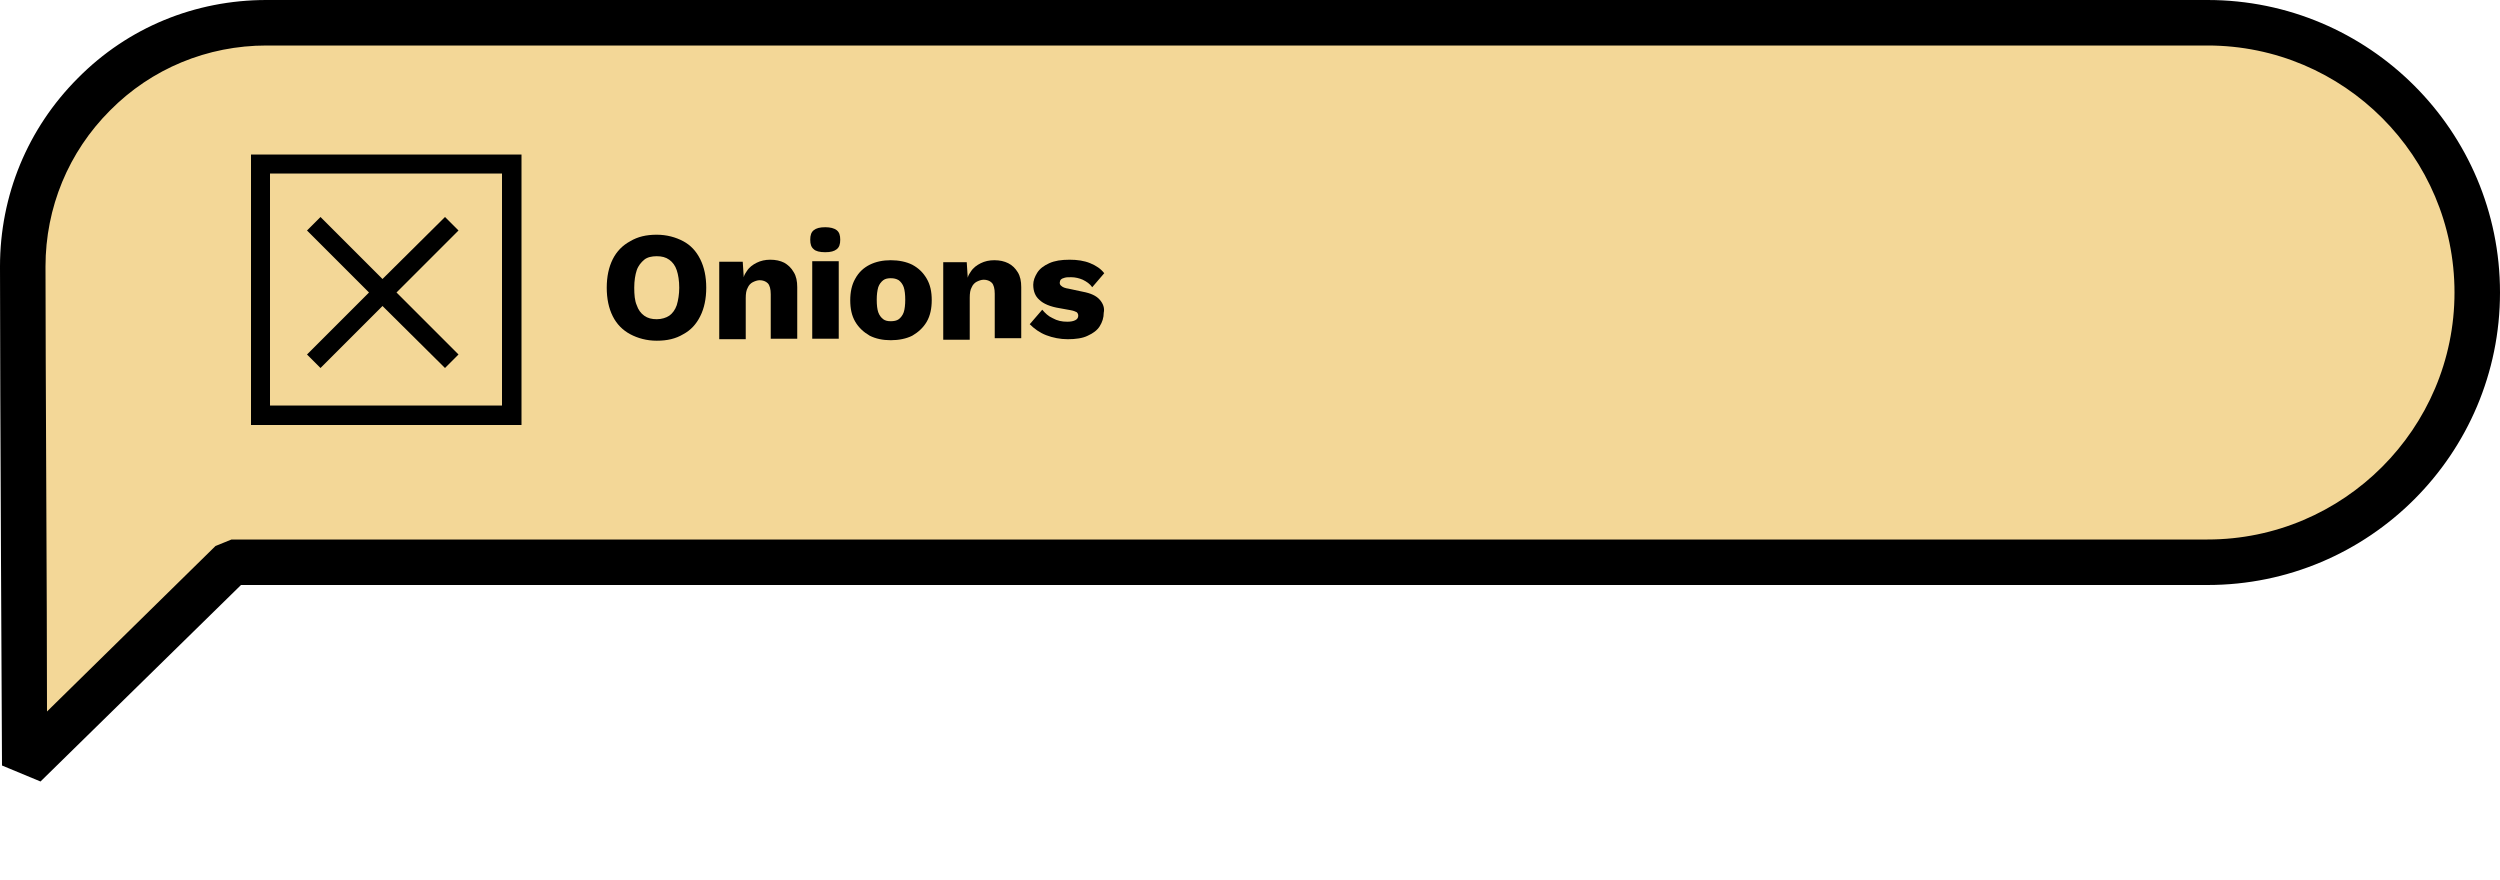 <?xml version="1.0" encoding="utf-8"?>
<svg version="1.1" id="Layer_1" x="0px" y="0px" viewBox="0 0 500 176" style="enable-background:new 0 0 500 176;" xmlns="http://www.w3.org/2000/svg">
  <style type="text/css">
	.st0{fill:#F3D797;}
	.st1{clip-path:url(#SVGID_00000059992379221119550170000013096525168914922147_);}
</style>
  <g>
    <g>
      <g>
        <path class="st0" d="M7.8,154.4l-5.5-0.9C2.3,152.7,2,78,1.9,53.2c0-14.3,5.5-25.4,15.6-35.6C27.6,7.5,38.7,1.9,53,1.9h386.5 c32.3,0,58.6,24.1,58.6,56.5c0,32.4-26.3,56.5-58.6,56.5H47.9L7.8,154.4L7.8,154.4z"/>
      </g>
      <g>
        <path d="M8.1,156.3l-7.7-3.2C0.4,152.4,0,78,0,53.3c0-14.2,5.5-27.6,15.6-37.7C25.6,5.5,39,0,53.3,0h388.2 C473.8,0,500,26.2,500,58.5c0,32.3-26.2,58.5-58.5,58.5H48.2L8.1,156.3L8.1,156.3z M53.3,9.1c-11.8,0-23,4.6-31.3,13 C13.7,30.4,9.1,41.5,9.1,53.3c0,19,0.3,67.3,0.3,89l33.7-33.1l3.2-1.3h395.2c27.2,0,49.4-22.2,49.4-49.4 c0-27.2-22.1-49.4-49.4-49.4L53.3,9.1L53.3,9.1z"/>
      </g>
      <g>
        <defs>
          <rect id="SVGID_1_" x="50.2" y="30.9" width="54.1" height="54.1"/>
        </defs>
        <clipPath id="SVGID_00000178922692615072508670000008848780022614851992_">
          <rect x="50.2" y="30.9" width="54.1" height="54.1" transform="matrix(1, 0, 0, 1, 0, 0)" style="overflow: visible;"/>
        </clipPath>
        <g style="clip-path:url(#SVGID_00000178922692615072508670000008848780022614851992_);">
          <g>
            <path d="M50.2,30.9v54.1h54.1V30.9H50.2z M100.4,81.1H54V34.7h46.4L100.4,81.1L100.4,81.1z"/>
          </g>
          <g>
            <path d="M64.1,73.6l12.4-12.4L89,73.6l2.7-2.7L79.3,58.5l12.4-12.4L89,43.4L76.5,55.8L64.1,43.4l-2.7,2.7l12.4,12.4L61.4,70.9 L64.1,73.6z"/>
          </g>
        </g>
      </g>
      <g transform="matrix(1, 0, 0, 1, -4.152, -11.357)">
        <path d="M140.8,59.6c-1.5-0.8-3.3-1.3-5.3-1.3c-2.1,0-3.8,0.4-5.3,1.3c-1.5,0.8-2.7,2-3.5,3.6c-0.8,1.6-1.2,3.5-1.2,5.7 c0,2.2,0.4,4.1,1.2,5.7c0.8,1.6,2,2.8,3.5,3.6c1.5,0.8,3.3,1.3,5.3,1.3c2.1,0,3.8-0.4,5.3-1.3c1.5-0.8,2.6-2,3.4-3.6 c0.8-1.6,1.2-3.5,1.2-5.7c0-2.2-0.4-4.1-1.2-5.7C143.4,61.6,142.3,60.4,140.8,59.6z M139.5,72.4c-0.3,0.9-0.9,1.7-1.5,2.1 s-1.5,0.7-2.5,0.7c-1,0-1.8-0.2-2.5-0.7s-1.2-1.2-1.5-2.1c-0.4-0.9-0.5-2.1-0.5-3.5c0-1.4,0.2-2.6,0.5-3.5 c0.3-0.9,0.9-1.6,1.5-2.1s1.5-0.7,2.5-0.7c1,0,1.8,0.2,2.5,0.7s1.2,1.2,1.5,2.1c0.3,0.9,0.5,2.1,0.5,3.5 C140,70.2,139.8,71.4,139.5,72.4z"/>
        <path d="M161,63.9c-0.8-0.4-1.7-0.6-2.8-0.6c-1,0-1.9,0.2-2.7,0.6c-0.8,0.4-1.5,0.9-2,1.7c-0.2,0.3-0.5,0.7-0.6,1.2l-0.2-3.1H148 v15.5h5.3v-8.2c0-0.9,0.1-1.6,0.4-2.1c0.2-0.5,0.6-0.9,1-1.1c0.4-0.2,0.9-0.4,1.4-0.4c0.6,0,1.2,0.2,1.6,0.6 c0.4,0.4,0.6,1.2,0.6,2.2v8.9h5.3V68.8c0-1.2-0.2-2.2-0.7-3C162.4,64.9,161.7,64.3,161,63.9z"/>
        <rect x="166.6" y="63.6" width="5.3" height="15.5"/>
        <path d="M169.2,61.8c1.1,0,1.8-0.2,2.3-0.6c0.5-0.4,0.7-1,0.7-1.9c0-0.9-0.2-1.5-0.7-1.9c-0.5-0.4-1.3-0.6-2.3-0.6 c-1.1,0-1.8,0.2-2.3,0.6c-0.5,0.4-0.7,1-0.7,1.9c0,0.9,0.2,1.5,0.7,1.9C167.3,61.6,168.1,61.8,169.2,61.8z"/>
        <path d="M189.5,75.7c0.7-1.2,1-2.7,1-4.3c0-1.7-0.3-3.1-1-4.3c-0.7-1.2-1.6-2.1-2.9-2.8c-1.2-0.6-2.7-0.9-4.3-0.9 c-1.6,0-3,0.3-4.2,0.9c-1.2,0.6-2.2,1.5-2.9,2.8c-0.7,1.2-1,2.7-1,4.3c0,1.7,0.3,3.1,1,4.3c0.7,1.2,1.7,2.1,2.9,2.8 c1.2,0.6,2.6,0.9,4.2,0.9c1.6,0,3.1-0.3,4.3-0.9C187.8,77.8,188.8,76.9,189.5,75.7z M184.9,73.8c-0.2,0.6-0.6,1.1-1,1.4 c-0.4,0.3-1,0.4-1.6,0.4c-0.6,0-1.1-0.1-1.5-0.4c-0.4-0.3-0.8-0.8-1-1.4c-0.2-0.6-0.3-1.4-0.3-2.5c0-1,0.1-1.8,0.3-2.5 c0.2-0.6,0.6-1.1,1-1.4c0.4-0.3,0.9-0.4,1.5-0.4c0.6,0,1.1,0.1,1.6,0.4c0.4,0.3,0.8,0.8,1,1.4c0.2,0.6,0.3,1.5,0.3,2.5 C185.2,72.3,185.1,73.2,184.9,73.8z"/>
        <path d="M198.1,70.9c0-0.9,0.1-1.6,0.4-2.1c0.2-0.5,0.6-0.9,1-1.1c0.4-0.2,0.9-0.4,1.4-0.4c0.6,0,1.2,0.2,1.6,0.6 c0.4,0.4,0.6,1.2,0.6,2.2v8.9h5.3V68.8c0-1.2-0.2-2.2-0.7-3c-0.5-0.8-1.1-1.4-1.9-1.8c-0.8-0.4-1.7-0.6-2.8-0.6 c-1,0-1.9,0.2-2.7,0.6c-0.8,0.4-1.5,0.9-2,1.7c-0.2,0.3-0.5,0.7-0.6,1.2l-0.2-3.1h-4.7v15.5h5.3V70.9z"/>
        <path d="M224.1,71.3c-0.7-0.8-1.8-1.3-3.4-1.6l-2.8-0.6c-0.7-0.1-1.2-0.3-1.4-0.5c-0.3-0.2-0.4-0.4-0.4-0.7c0-0.2,0.1-0.5,0.2-0.6 c0.2-0.2,0.4-0.3,0.8-0.4c0.3-0.1,0.8-0.1,1.3-0.1c0.8,0,1.6,0.2,2.3,0.5c0.8,0.4,1.4,0.8,1.9,1.5L225,66c-0.7-0.9-1.6-1.5-2.8-2 c-1.2-0.5-2.6-0.7-4.1-0.7c-1.7,0-3,0.2-4.1,0.7c-1.1,0.5-1.9,1.1-2.4,1.9c-0.5,0.8-0.8,1.6-0.8,2.4c0,1.3,0.4,2.3,1.2,3 c0.8,0.8,2.2,1.4,4.1,1.7l2.2,0.4c0.6,0.1,1,0.3,1.2,0.4c0.2,0.2,0.3,0.4,0.3,0.7c0,0.4-0.2,0.7-0.6,0.9c-0.4,0.2-0.9,0.3-1.6,0.3 c-1.1,0-2-0.2-2.9-0.7c-0.9-0.4-1.5-1-2.1-1.7l-2.5,2.9c0.9,0.9,2,1.7,3.3,2.2c1.3,0.5,2.8,0.8,4.3,0.8c1.6,0,3-0.2,4-0.7 c1.1-0.5,1.9-1.1,2.4-1.9c0.5-0.8,0.8-1.7,0.8-2.7C225.1,73,224.8,72.1,224.1,71.3z"/>
      </g>
    </g>
  </g>
</svg>